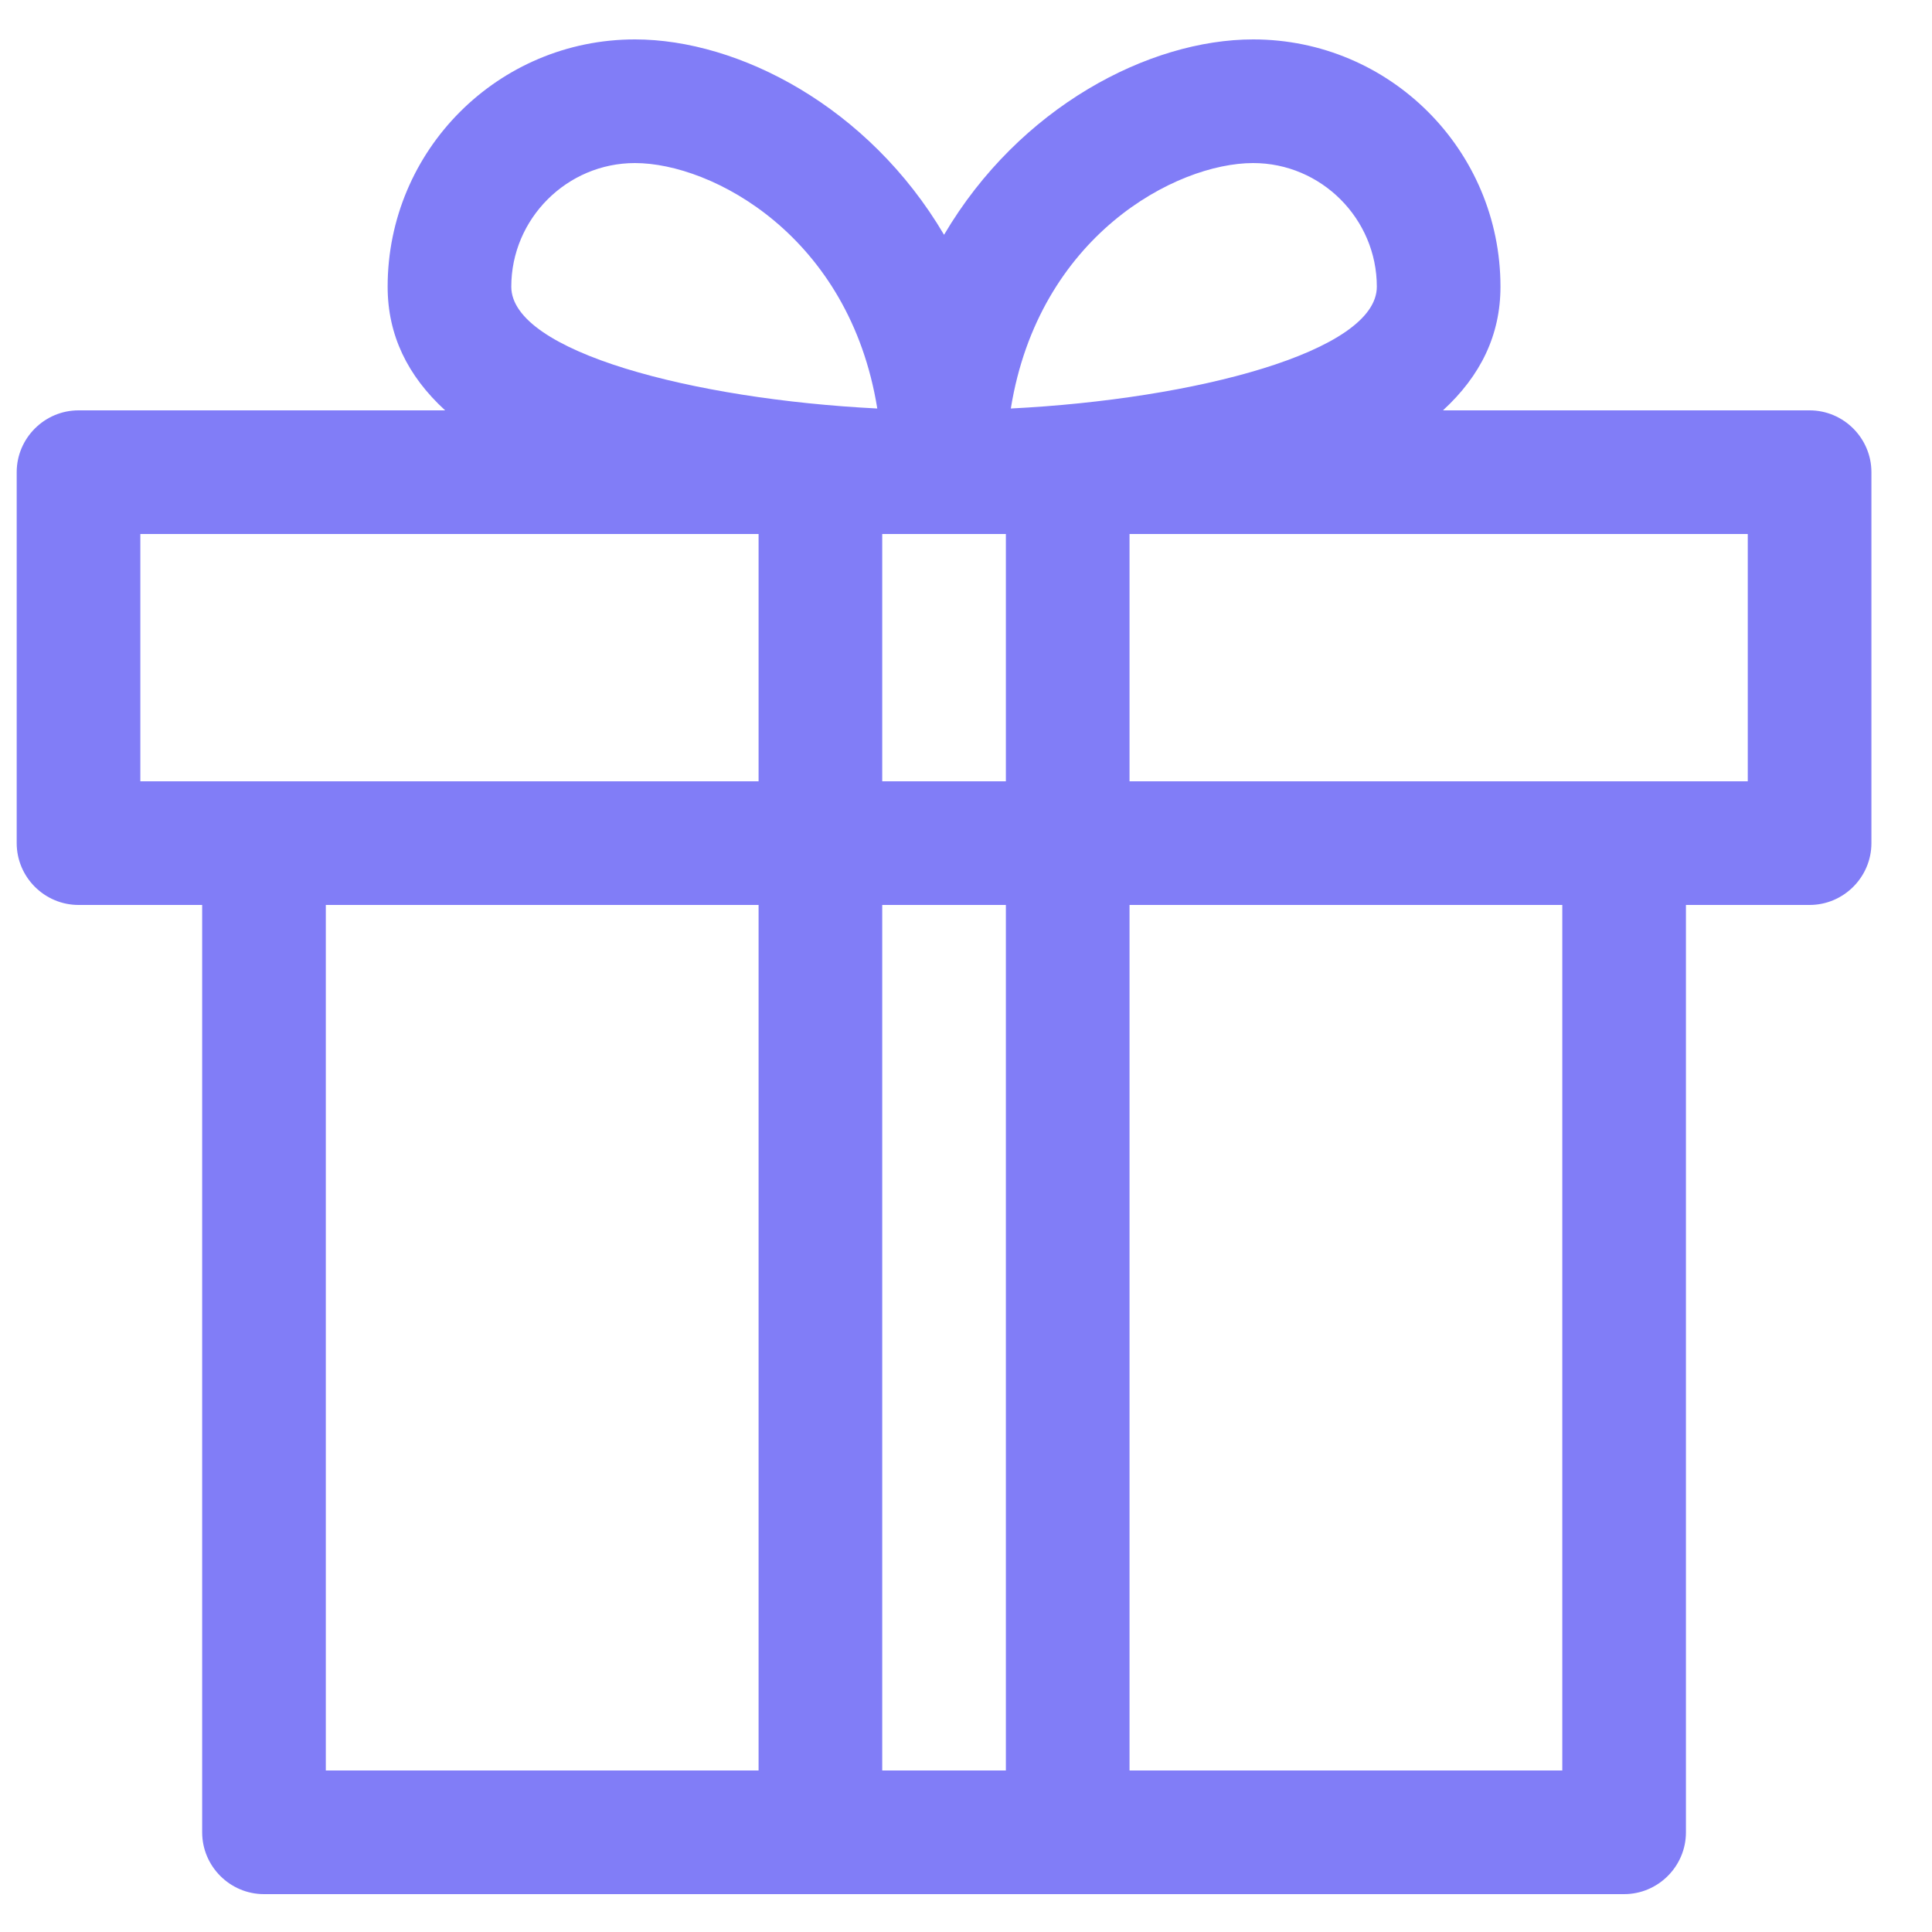 <svg width="25" height="25" viewBox="0 0 25 25" fill="none" xmlns="http://www.w3.org/2000/svg">
<path d="M23.416 5.31H18.672C19.16 4.862 19.416 4.334 19.416 3.71C19.416 1.942 17.984 0.51 16.216 0.51C14.872 0.51 13.192 1.382 12.216 3.038C11.24 1.382 9.56 0.51 8.216 0.51C6.448 0.51 5.016 1.942 5.016 3.71C5.016 4.334 5.272 4.862 5.76 5.31H1.016C0.576 5.31 0.216 5.67 0.216 6.11V10.91C0.216 11.35 0.576 11.71 1.016 11.71H2.616V23.71C2.616 24.15 2.976 24.51 3.416 24.51H21.016C21.456 24.51 21.816 24.15 21.816 23.71V11.71H23.416C23.856 11.71 24.216 11.35 24.216 10.91V6.11C24.216 5.67 23.856 5.31 23.416 5.31ZM11.416 10.11V6.91H13.016V10.11H11.416ZM13.016 11.71V22.91H11.416V11.71H13.016ZM16.216 2.11C17.096 2.11 17.816 2.83 17.816 3.71C17.816 4.55 15.464 5.166 13.08 5.286C13.44 3.054 15.216 2.11 16.216 2.11ZM8.216 2.11C9.216 2.11 10.992 3.054 11.352 5.286C8.968 5.166 6.616 4.55 6.616 3.71C6.616 2.83 7.336 2.11 8.216 2.11ZM1.816 6.91H9.816V10.11H1.816V6.91ZM4.216 11.71H9.816V22.91H4.216V11.71ZM20.216 22.91H14.616V11.71H20.216V22.91ZM22.616 10.11H14.616V6.91H22.616V10.11Z" fill="#817DF7"/>
</svg>
